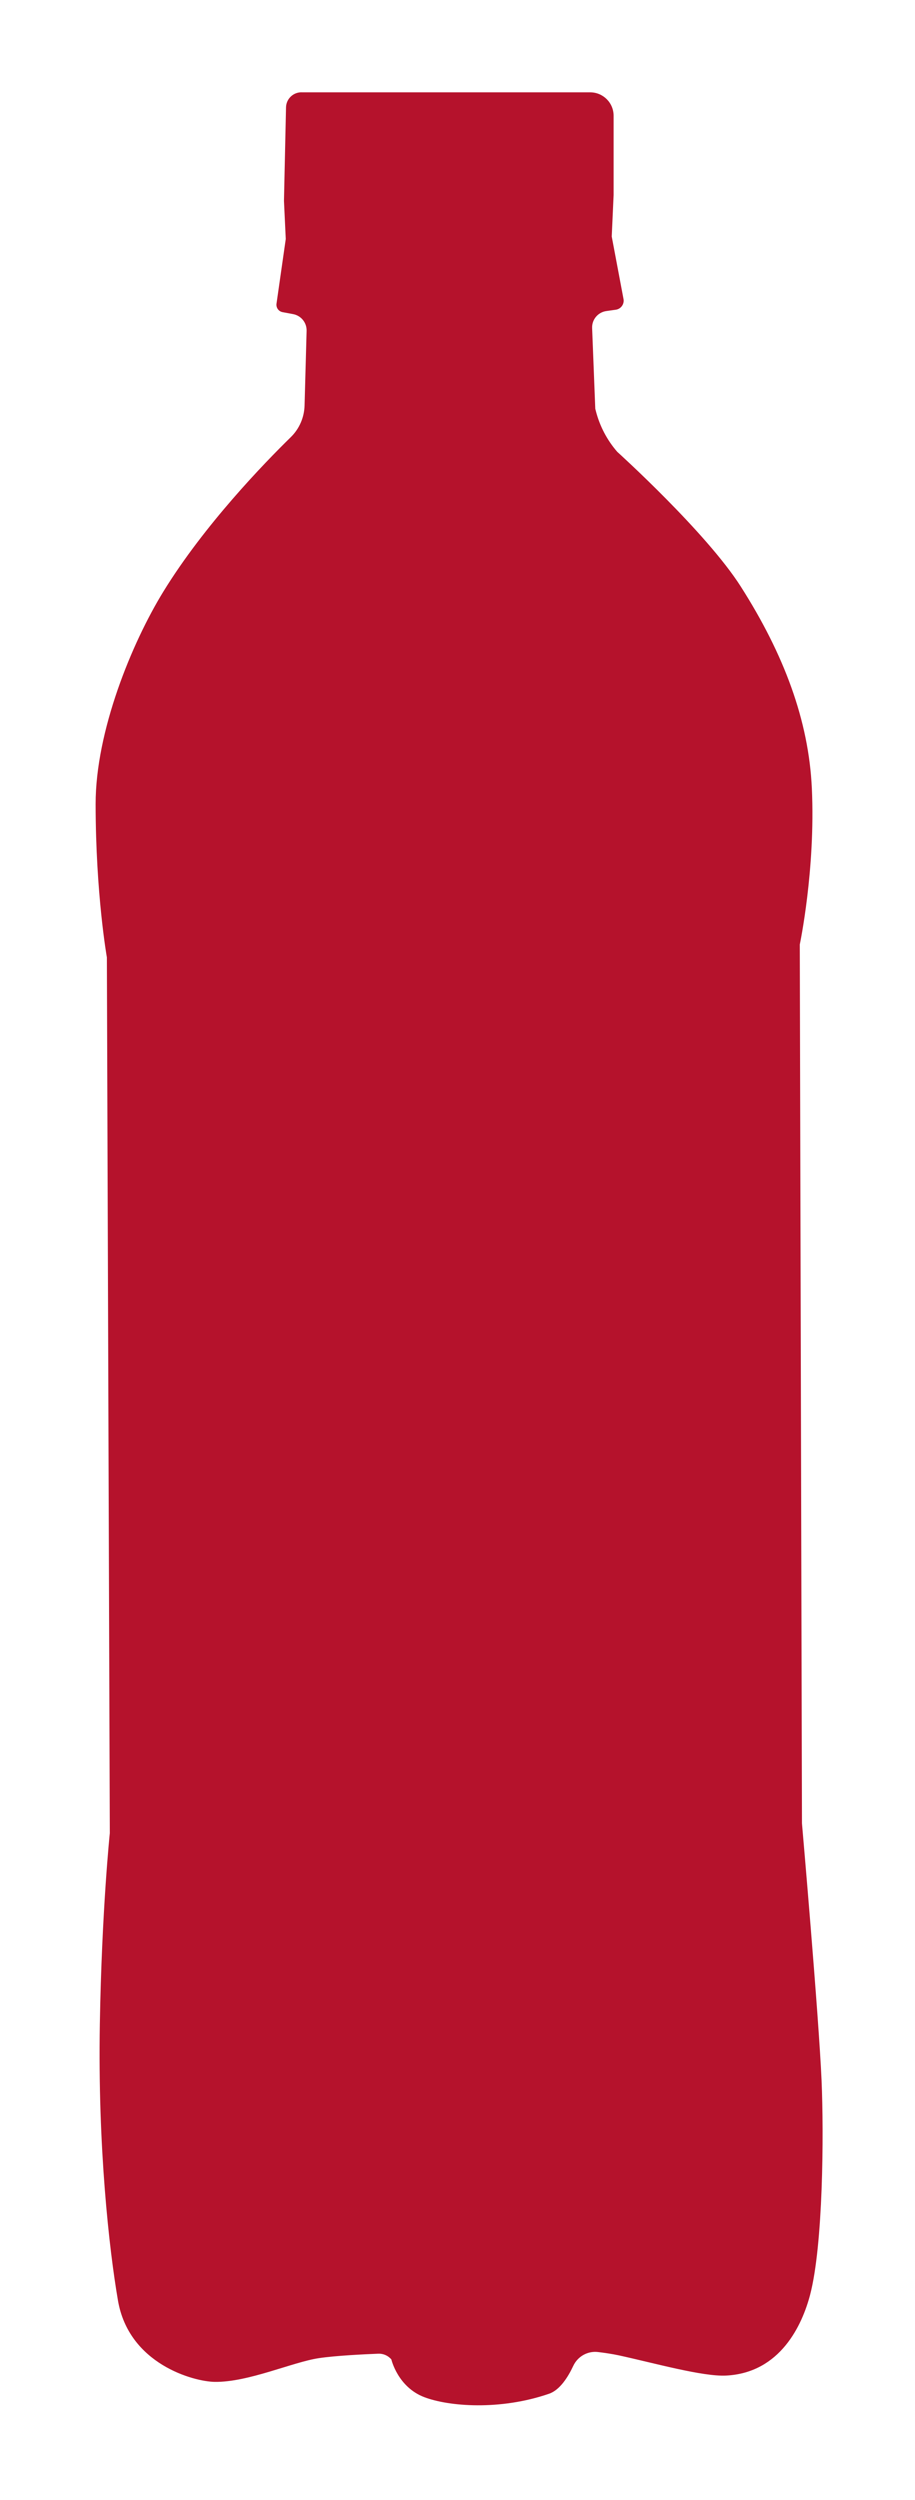 <svg width="231" height="631" viewBox="0 0 231 631" fill="none" xmlns="http://www.w3.org/2000/svg">
<g filter="url(#filter0_d_566_5)">
<path d="M76.104 23.305H149.003C152.264 23.305 154.912 25.953 154.912 29.214V49.233L154.438 59.695L157.409 75.463C157.656 76.754 156.763 77.992 155.461 78.175L153.082 78.509C150.962 78.799 149.401 80.662 149.487 82.803L150.283 103.167L150.445 103.802C151.424 107.58 153.265 111.089 155.827 114.038C155.827 114.038 178.257 134.305 187.007 148.028C197.921 165.141 204.174 181.846 204.96 198.981C205.907 219.441 201.914 238.395 201.914 238.395L202.463 460.212C202.463 460.212 206.715 508.894 207.414 525.157C207.995 538.675 207.812 566.617 204.519 579.209C202.538 586.754 197.049 598.917 183.283 599.595C177.417 599.885 165.287 596.473 156.279 594.504C154.589 594.138 152.673 593.858 150.972 593.654C148.346 593.341 145.838 594.762 144.719 597.162C143.438 599.907 141.372 603.233 138.616 604.18C126.228 608.453 113.291 607.398 107.113 605.041C100.407 602.49 98.803 595.526 98.803 595.526C97.986 594.558 96.769 594.019 95.499 594.073C92.012 594.213 84.79 594.558 80.528 595.193C73.855 596.183 62.693 601.306 54.201 601.188C48.949 601.112 32.535 596.743 29.779 580.641C27.562 567.725 24.667 542.044 25.205 510.842C25.7 481.986 27.724 462.688 27.724 462.688L26.981 241.635C26.981 241.635 24.161 225.738 24.14 202.952C24.129 184.536 33.288 162.268 41.242 149.319C51.553 132.529 66.729 116.879 73.403 110.346C75.566 108.237 76.814 105.363 76.89 102.338L77.406 83.503C77.46 81.447 76.018 79.66 73.995 79.284L71.347 78.789C70.335 78.606 69.657 77.659 69.808 76.636L72.143 60.319L71.691 50.697L72.208 27.104C72.251 24.984 73.984 23.294 76.104 23.294V23.305Z" fill="#B5122C"/>
</g>
<defs>
<filter id="filter0_d_566_5" x="0.84" y="-0.006" width="230.132" height="630.403" filterUnits="userSpaceOnUse" color-interpolation-filters="sRGB">
<feFlood flood-opacity="0" result="BackgroundImageFix"/>
<feColorMatrix in="SourceAlpha" type="matrix" values="0 0 0 0 0 0 0 0 0 0 0 0 0 0 0 0 0 0 127 0" result="hardAlpha"/>
<feOffset/>
<feGaussianBlur stdDeviation="11.65"/>
<feComposite in2="hardAlpha" operator="out"/>
<feColorMatrix type="matrix" values="0 0 0 0 0 0 0 0 0 0 0 0 0 0 0 0 0 0 1 0"/>
<feBlend mode="normal" in2="BackgroundImageFix" result="effect1_dropShadow_566_5"/>
<feBlend mode="normal" in="SourceGraphic" in2="effect1_dropShadow_566_5" result="shape"/>
</filter>
</defs>
</svg>
